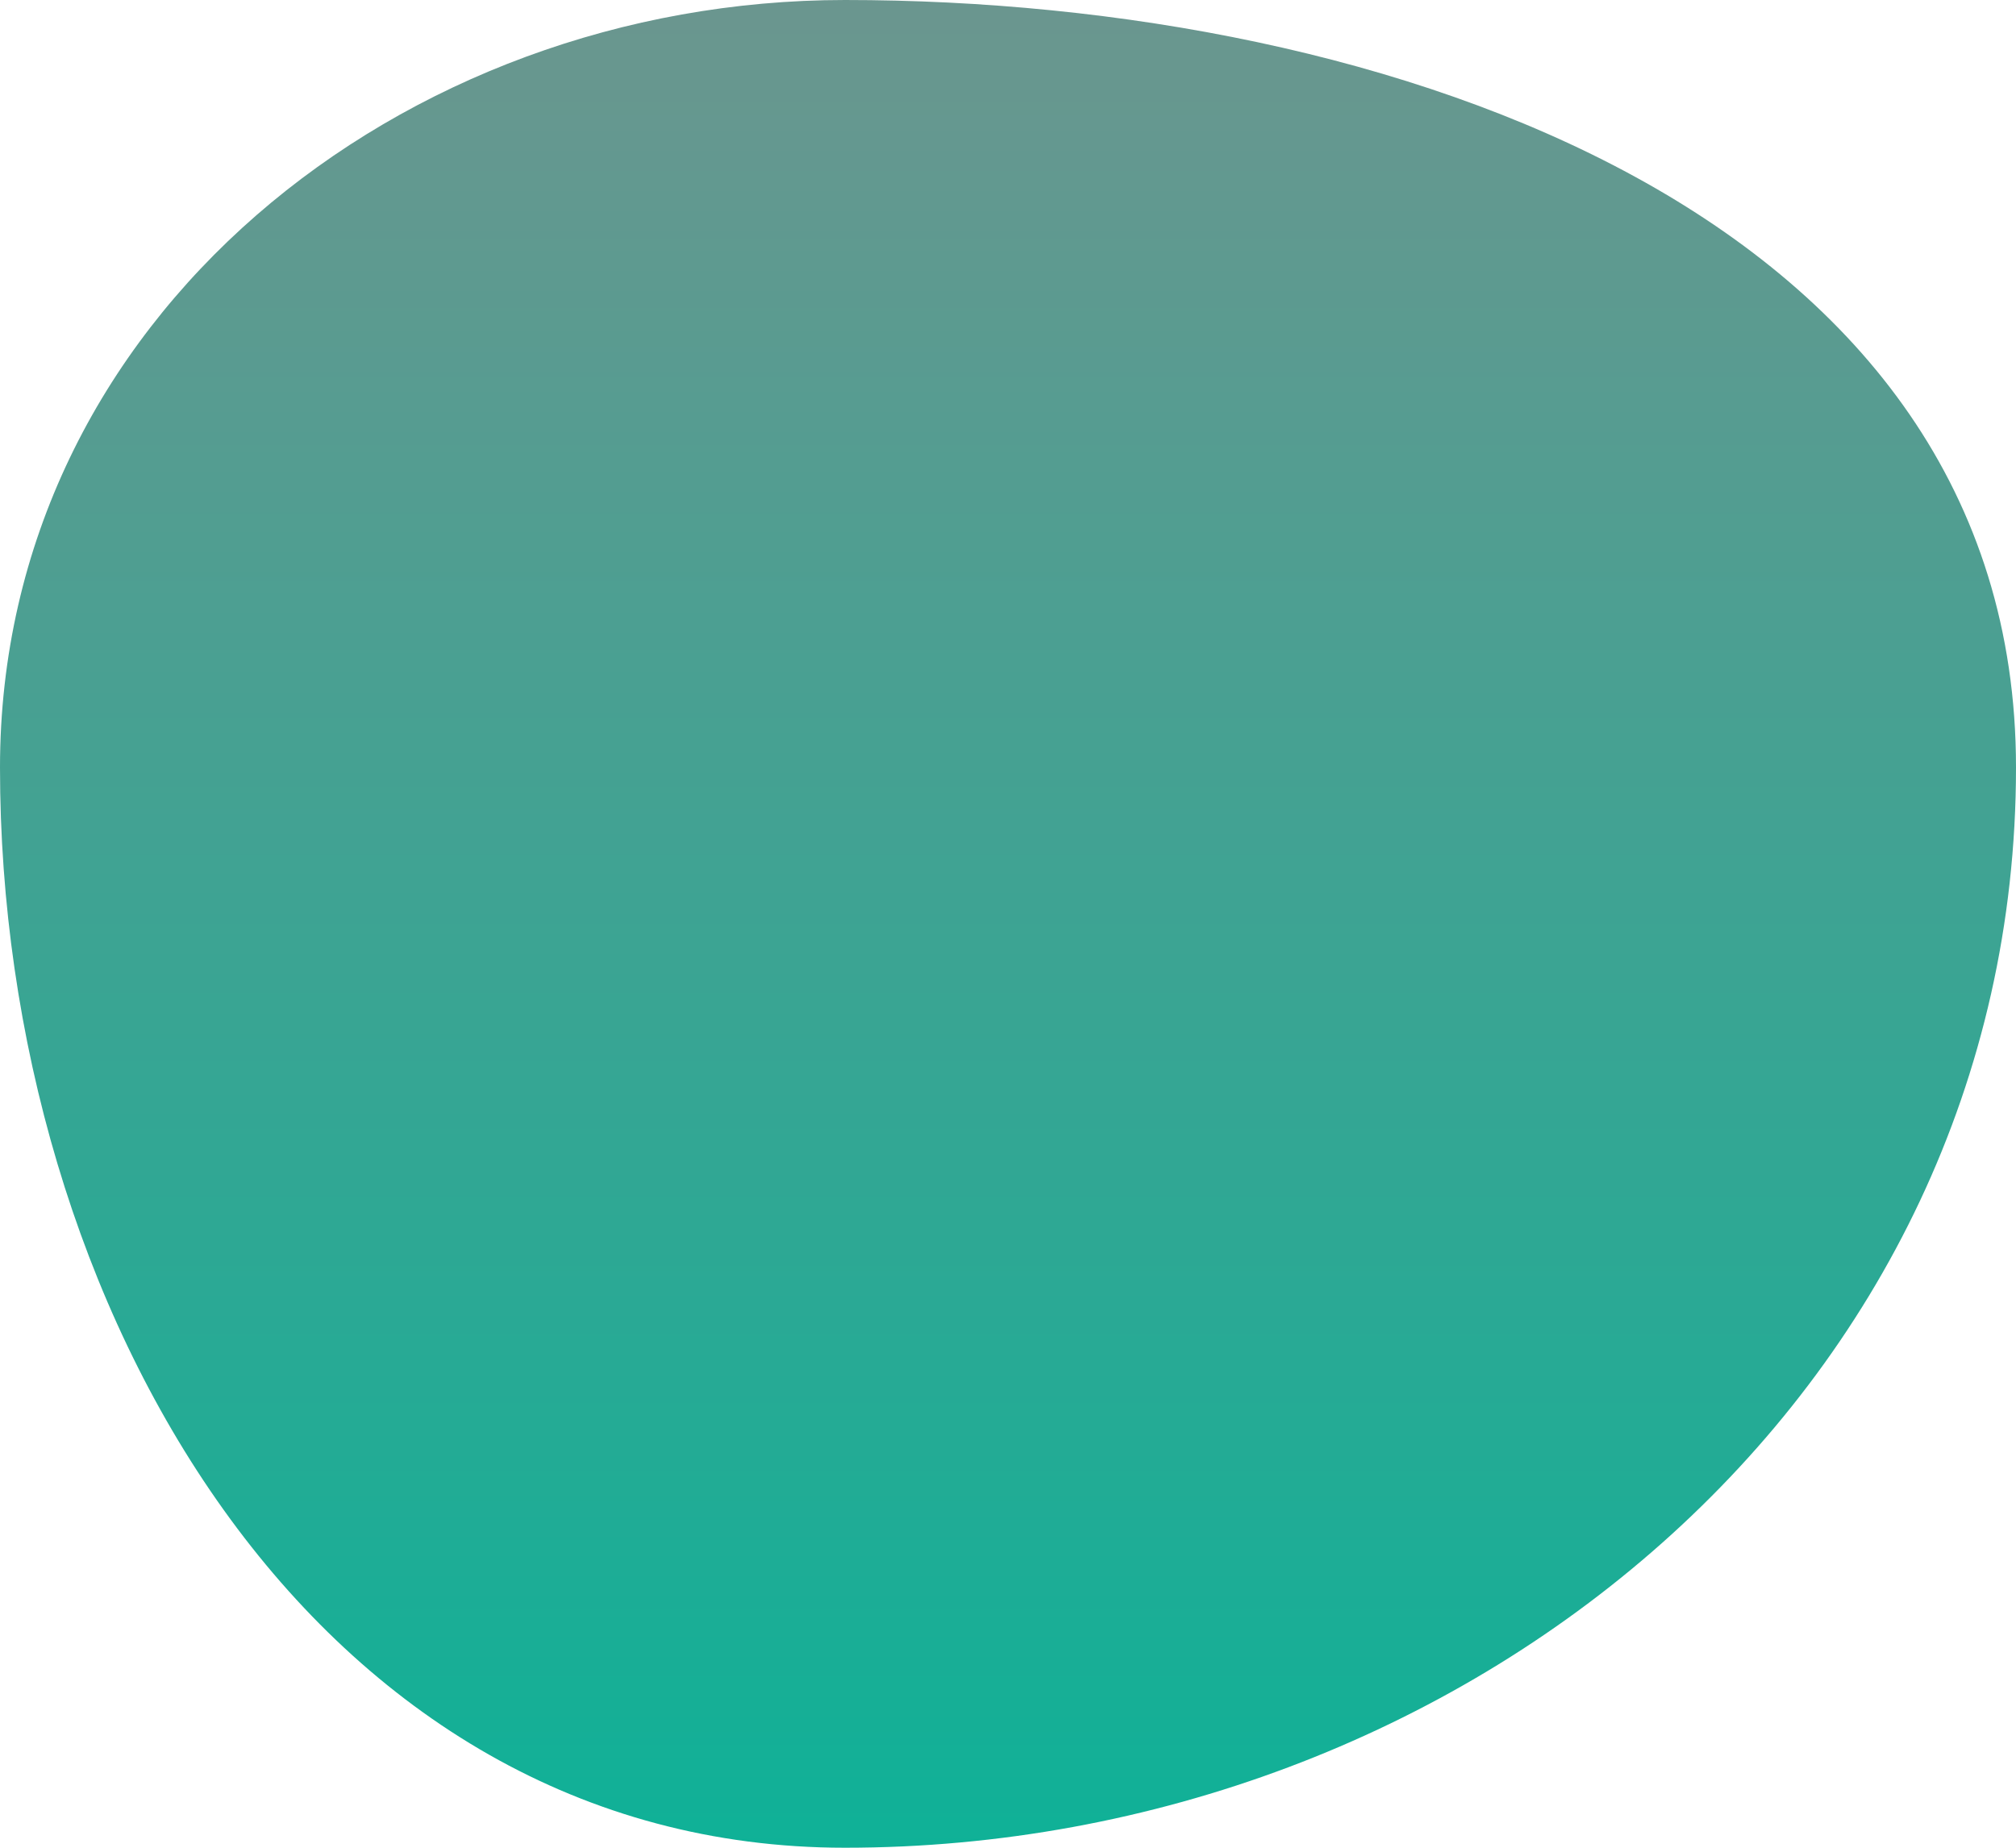 <?xml version="1.0" encoding="UTF-8"?> <svg xmlns="http://www.w3.org/2000/svg" width="84" height="77" viewBox="0 0 84 77" fill="none"> <path fill-rule="evenodd" clip-rule="evenodd" d="M35.206 0C57.887 0 84 8.955 84 31.985C84 58.127 60.952 77 35.206 77C13.097 77 0 54.433 0 31.985C0 13.253 16.757 0 35.206 0Z" fill="url(#paint0_linear_570_1298)"></path> <defs> <linearGradient id="paint0_linear_570_1298" x1="42" y1="0" x2="42" y2="77" gradientUnits="userSpaceOnUse"> <stop stop-color="#6B968F"></stop> <stop offset="1" stop-color="#0FB197"></stop> </linearGradient> </defs> </svg> 